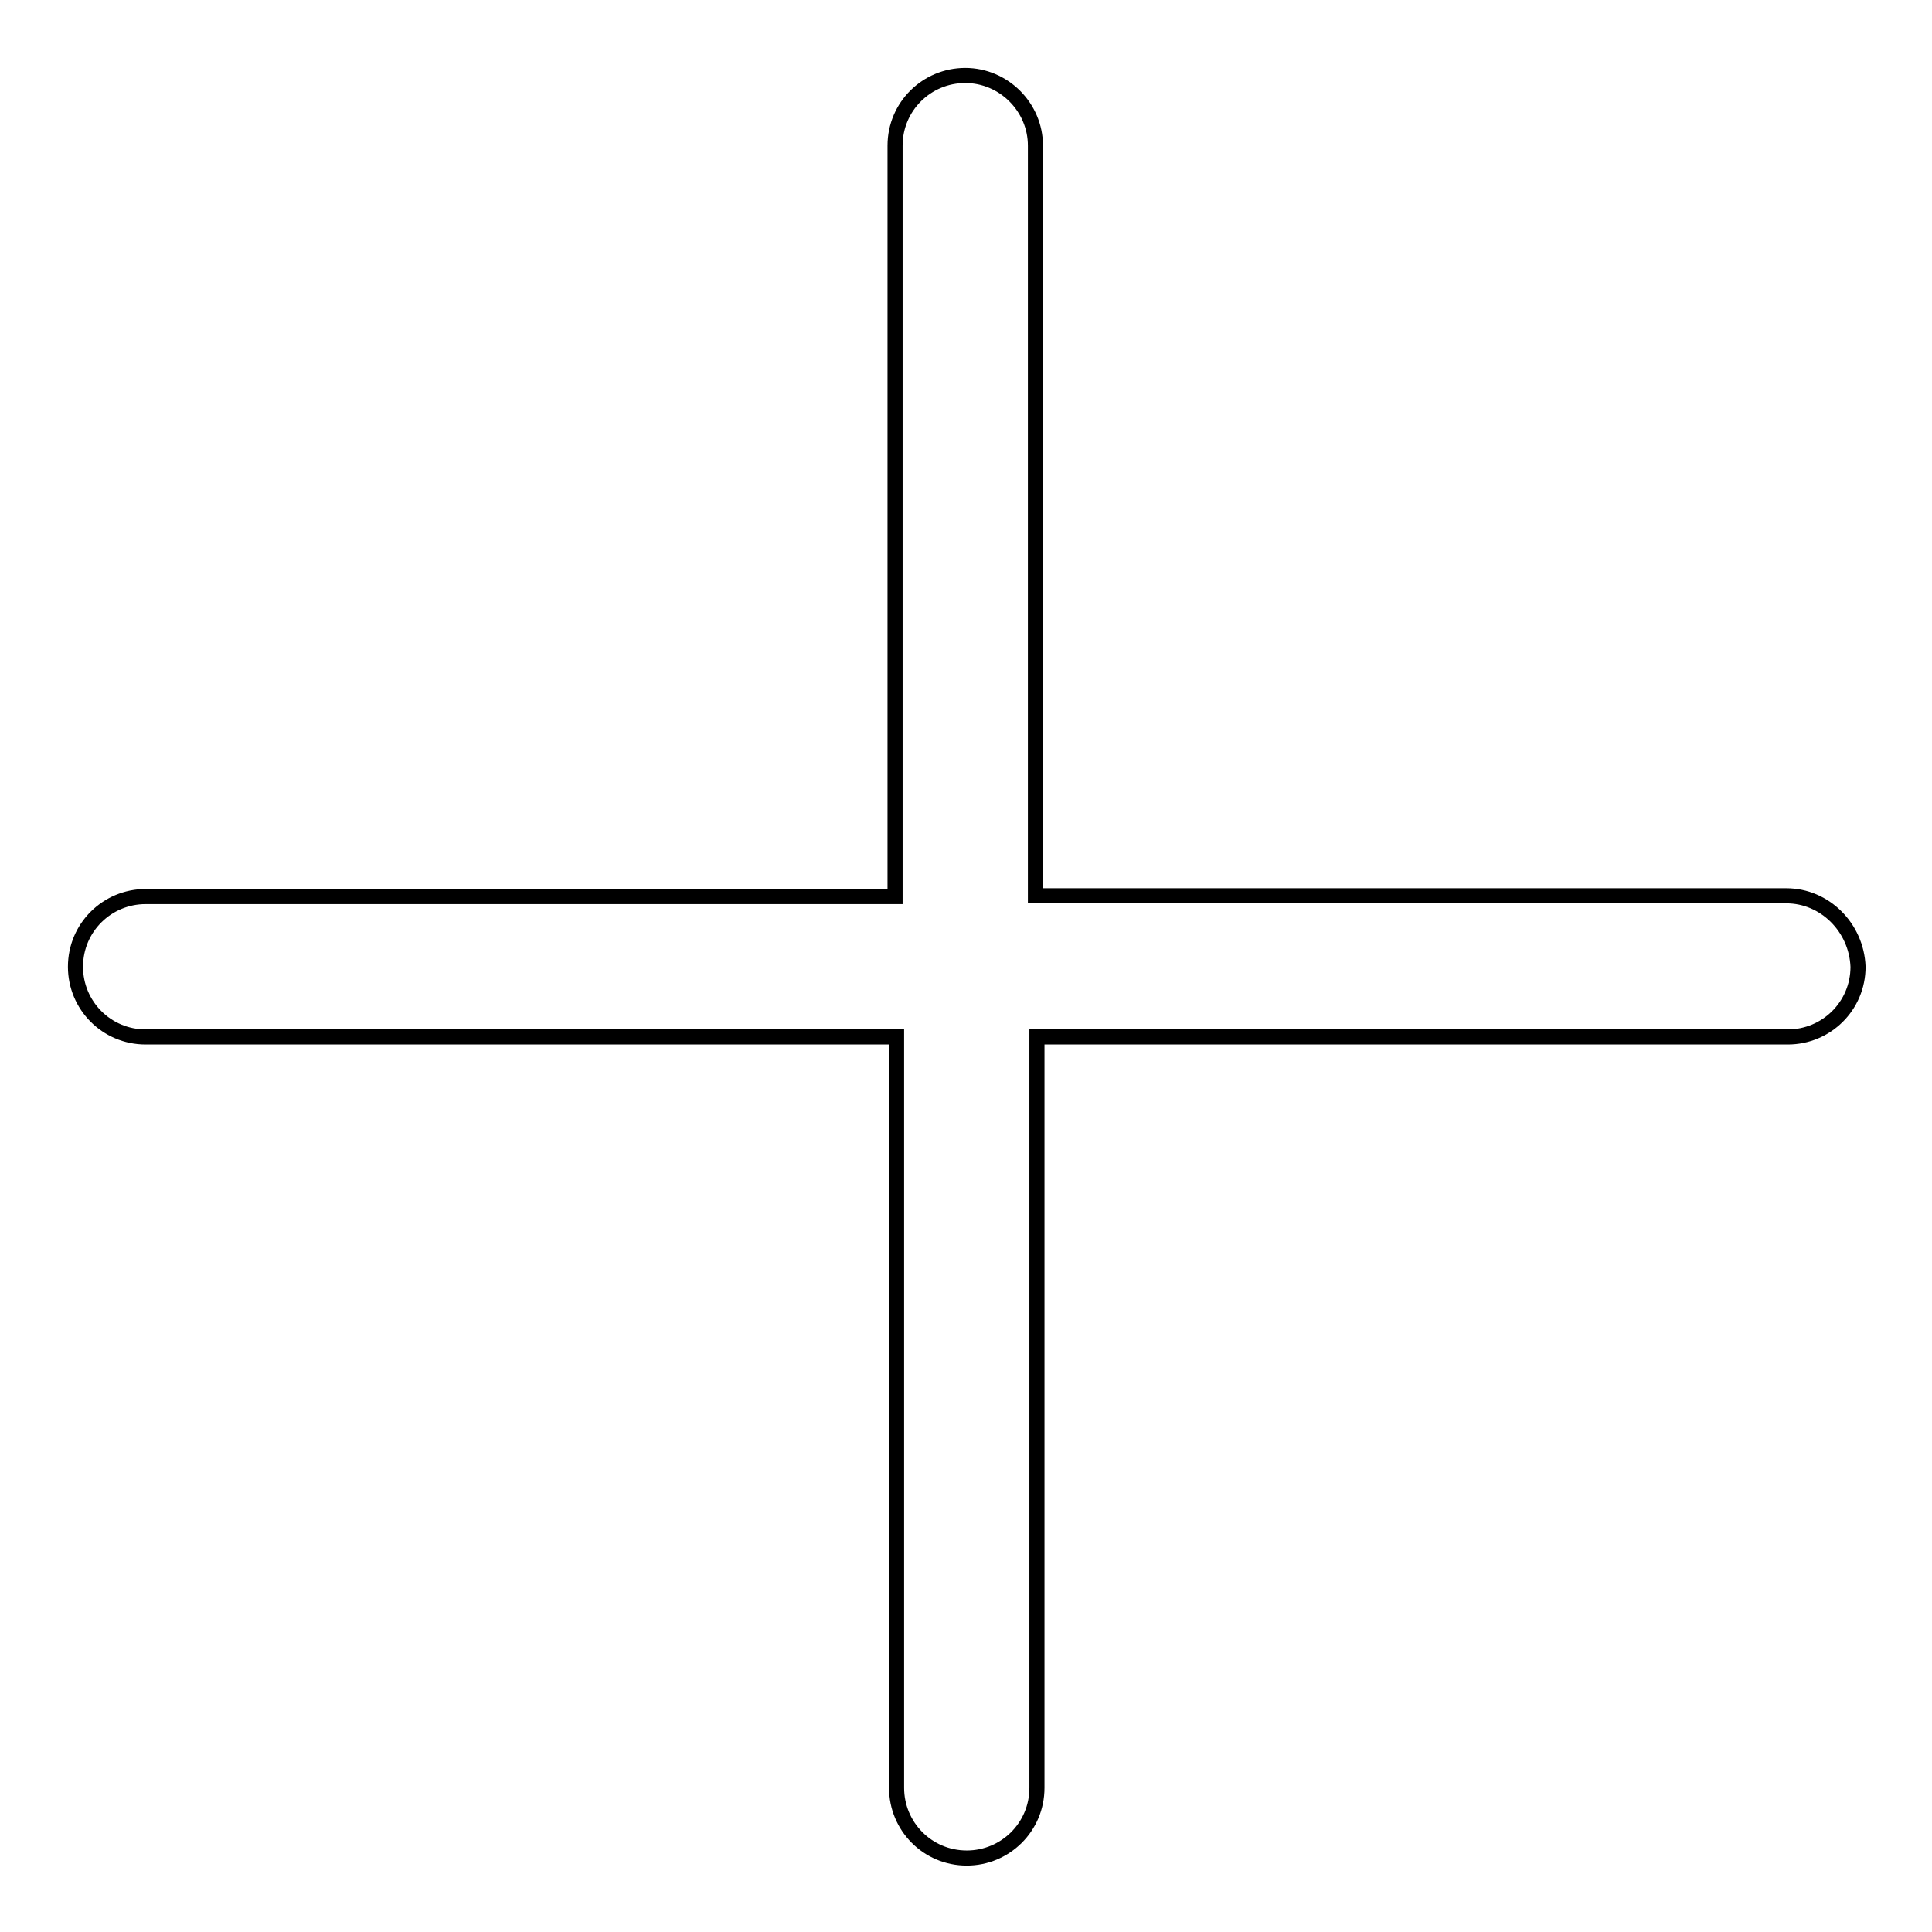 <?xml version="1.0" encoding="utf-8"?>
<!-- Svg Vector Icons : http://www.onlinewebfonts.com/icon -->
<!DOCTYPE svg PUBLIC "-//W3C//DTD SVG 1.1//EN" "http://www.w3.org/Graphics/SVG/1.1/DTD/svg11.dtd">
<svg version="1.1" xmlns="http://www.w3.org/2000/svg" xmlns:xlink="http://www.w3.org/1999/xlink" x="0px" y="0px" viewBox="0 0 256 256" enable-background="new 0 0 256 256" xml:space="preserve">
<g> <path stroke-width="2" fill-opacity="0" stroke="#000000"  d="M236.7,118.7h-99.5V19.3c0-5.1-4.2-9.3-9.3-9.3c-5.1,0-9.3,4.1-9.3,9.3v99.5H19.3c-5.1,0-9.3,4.1-9.3,9.3 c0,5.1,4.1,9.3,9.3,9.3h99.5v99.5c0,5.1,4.1,9.3,9.3,9.3c5.1,0,9.3-4.1,9.3-9.3v-99.5h99.5c5.1,0,9.3-4.1,9.3-9.3 C246,122.9,241.8,118.7,236.7,118.7L236.7,118.7z"/></g>
</svg>